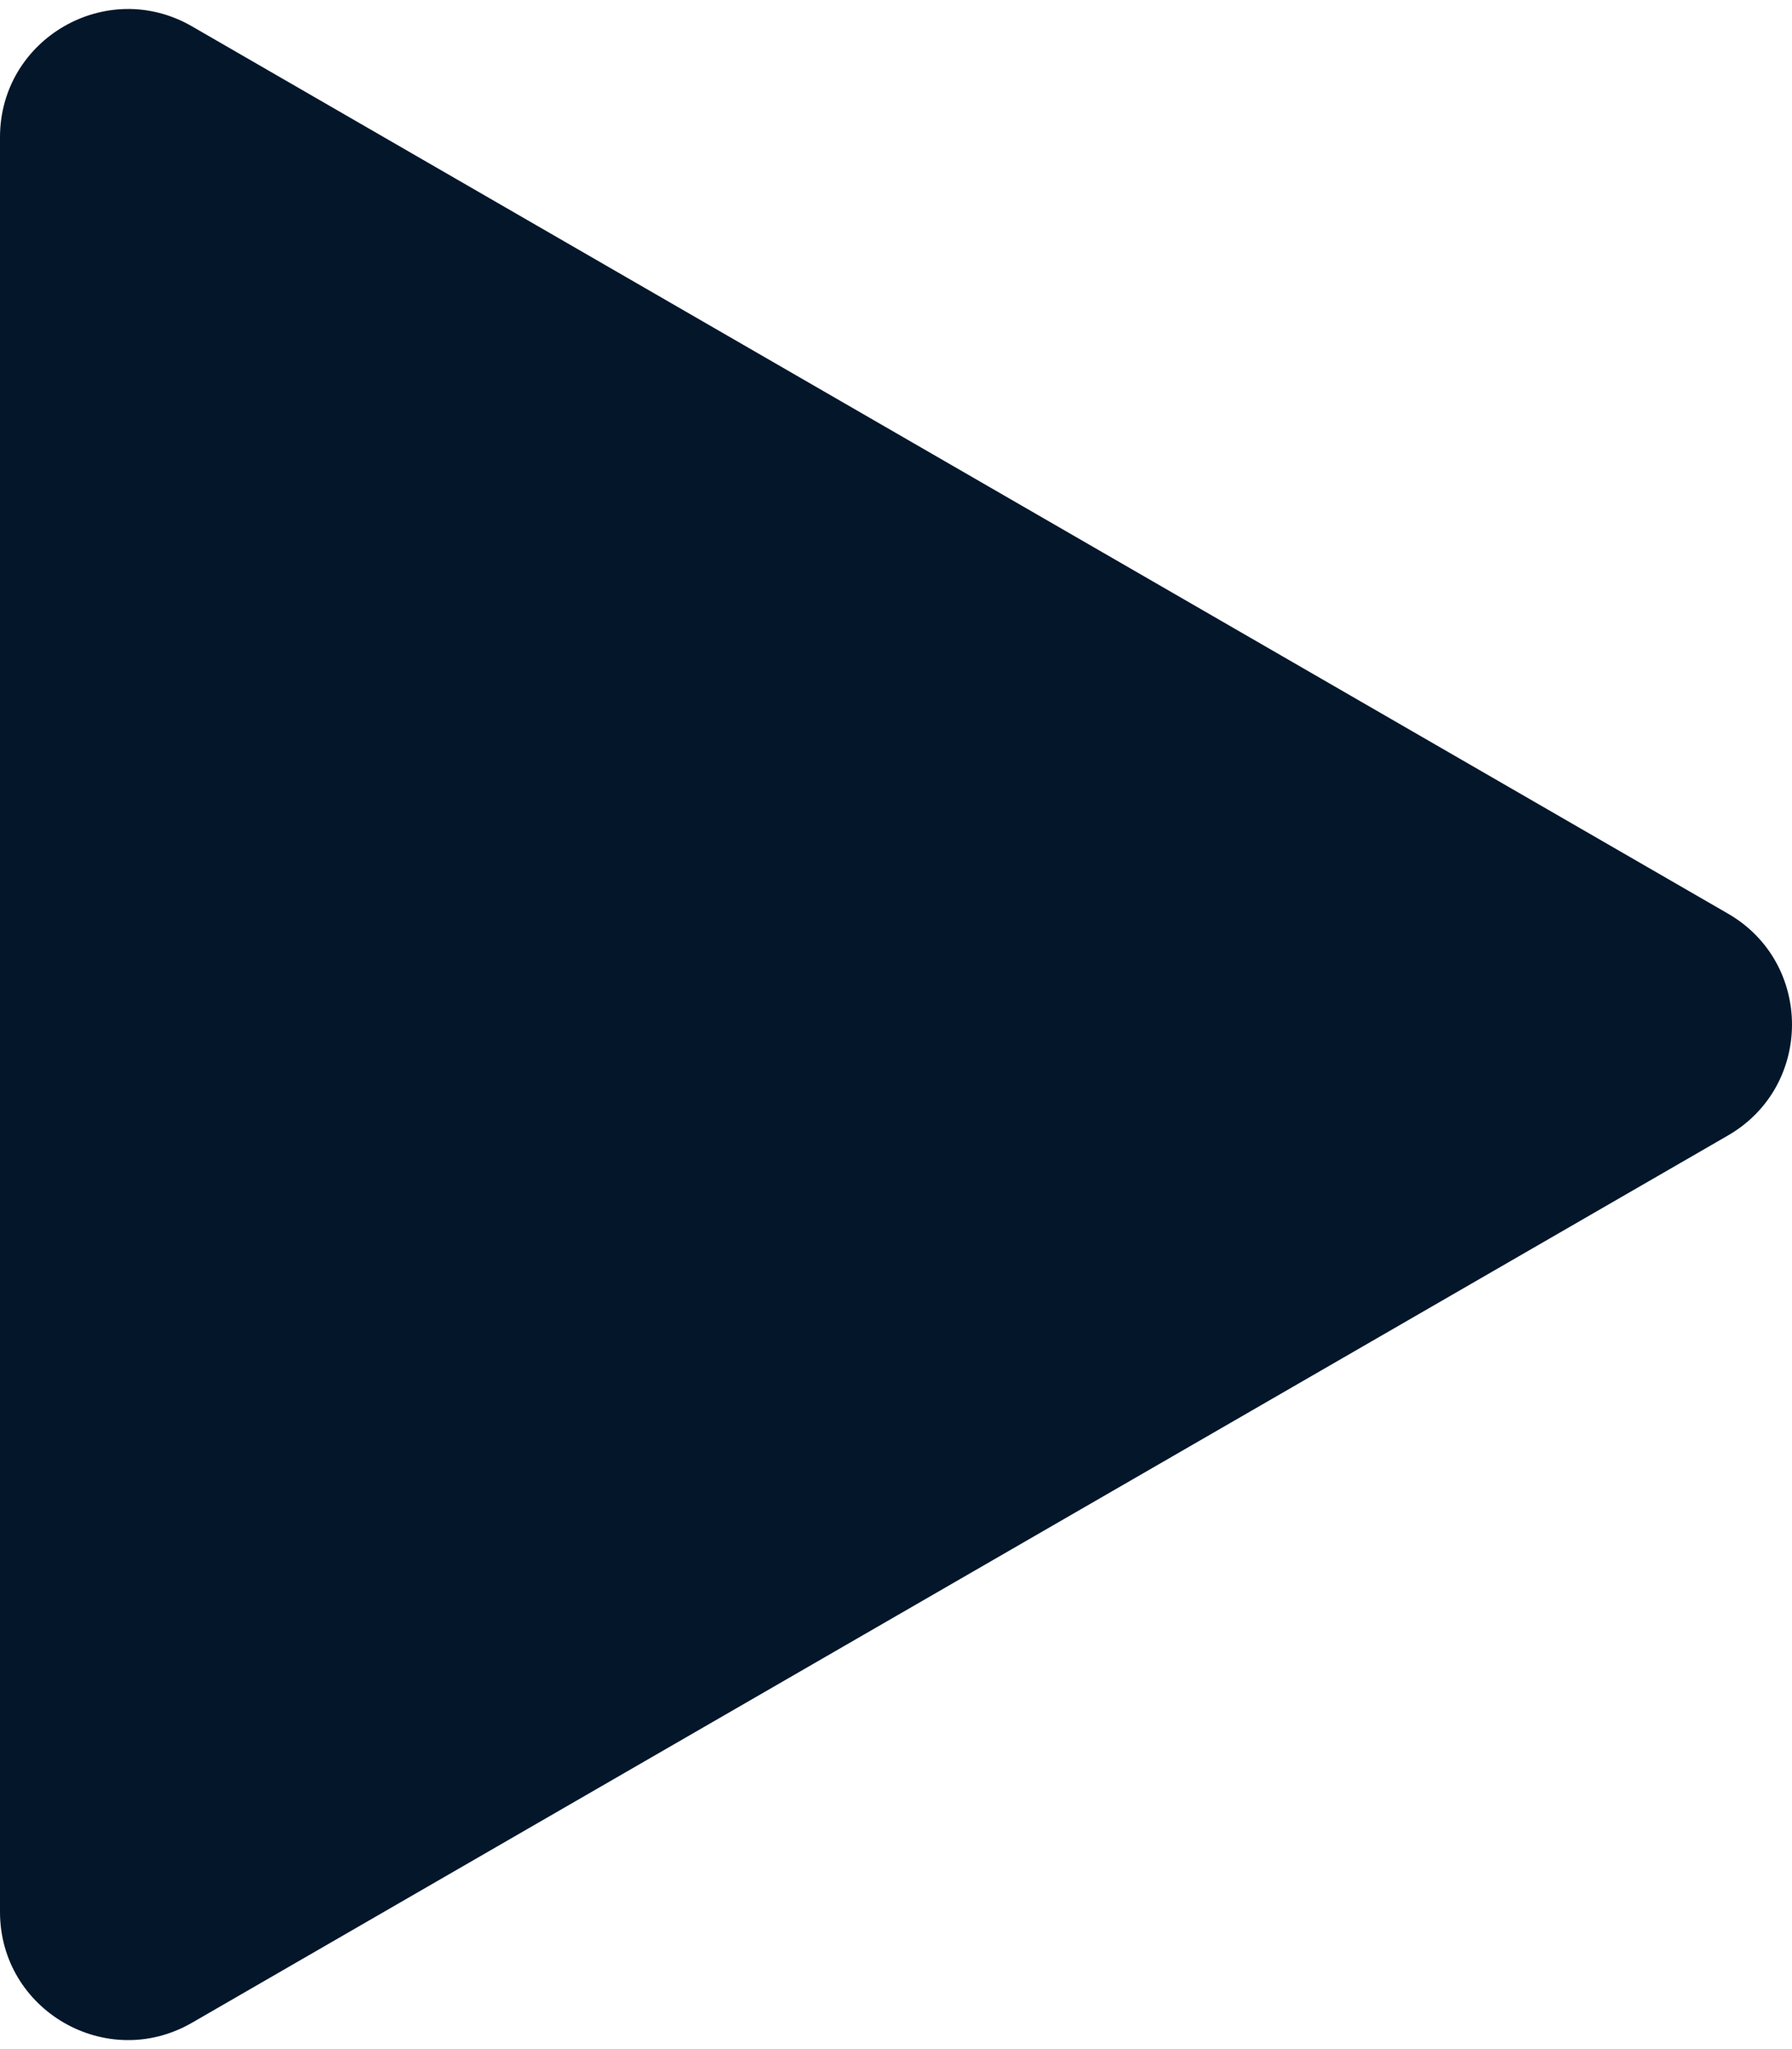 <svg xmlns="http://www.w3.org/2000/svg" width="70" height="80" viewBox="0 0 70 80" fill="none"><path d="M67.5 35.67C70.833 37.594 70.833 42.406 67.5 44.33L7.5 78.971C4.167 80.896 0 78.49 0 74.641L0 5.359C0 1.51 4.167 -0.896 7.5 1.029L67.5 35.67Z" fill="#03162A"></path></svg>